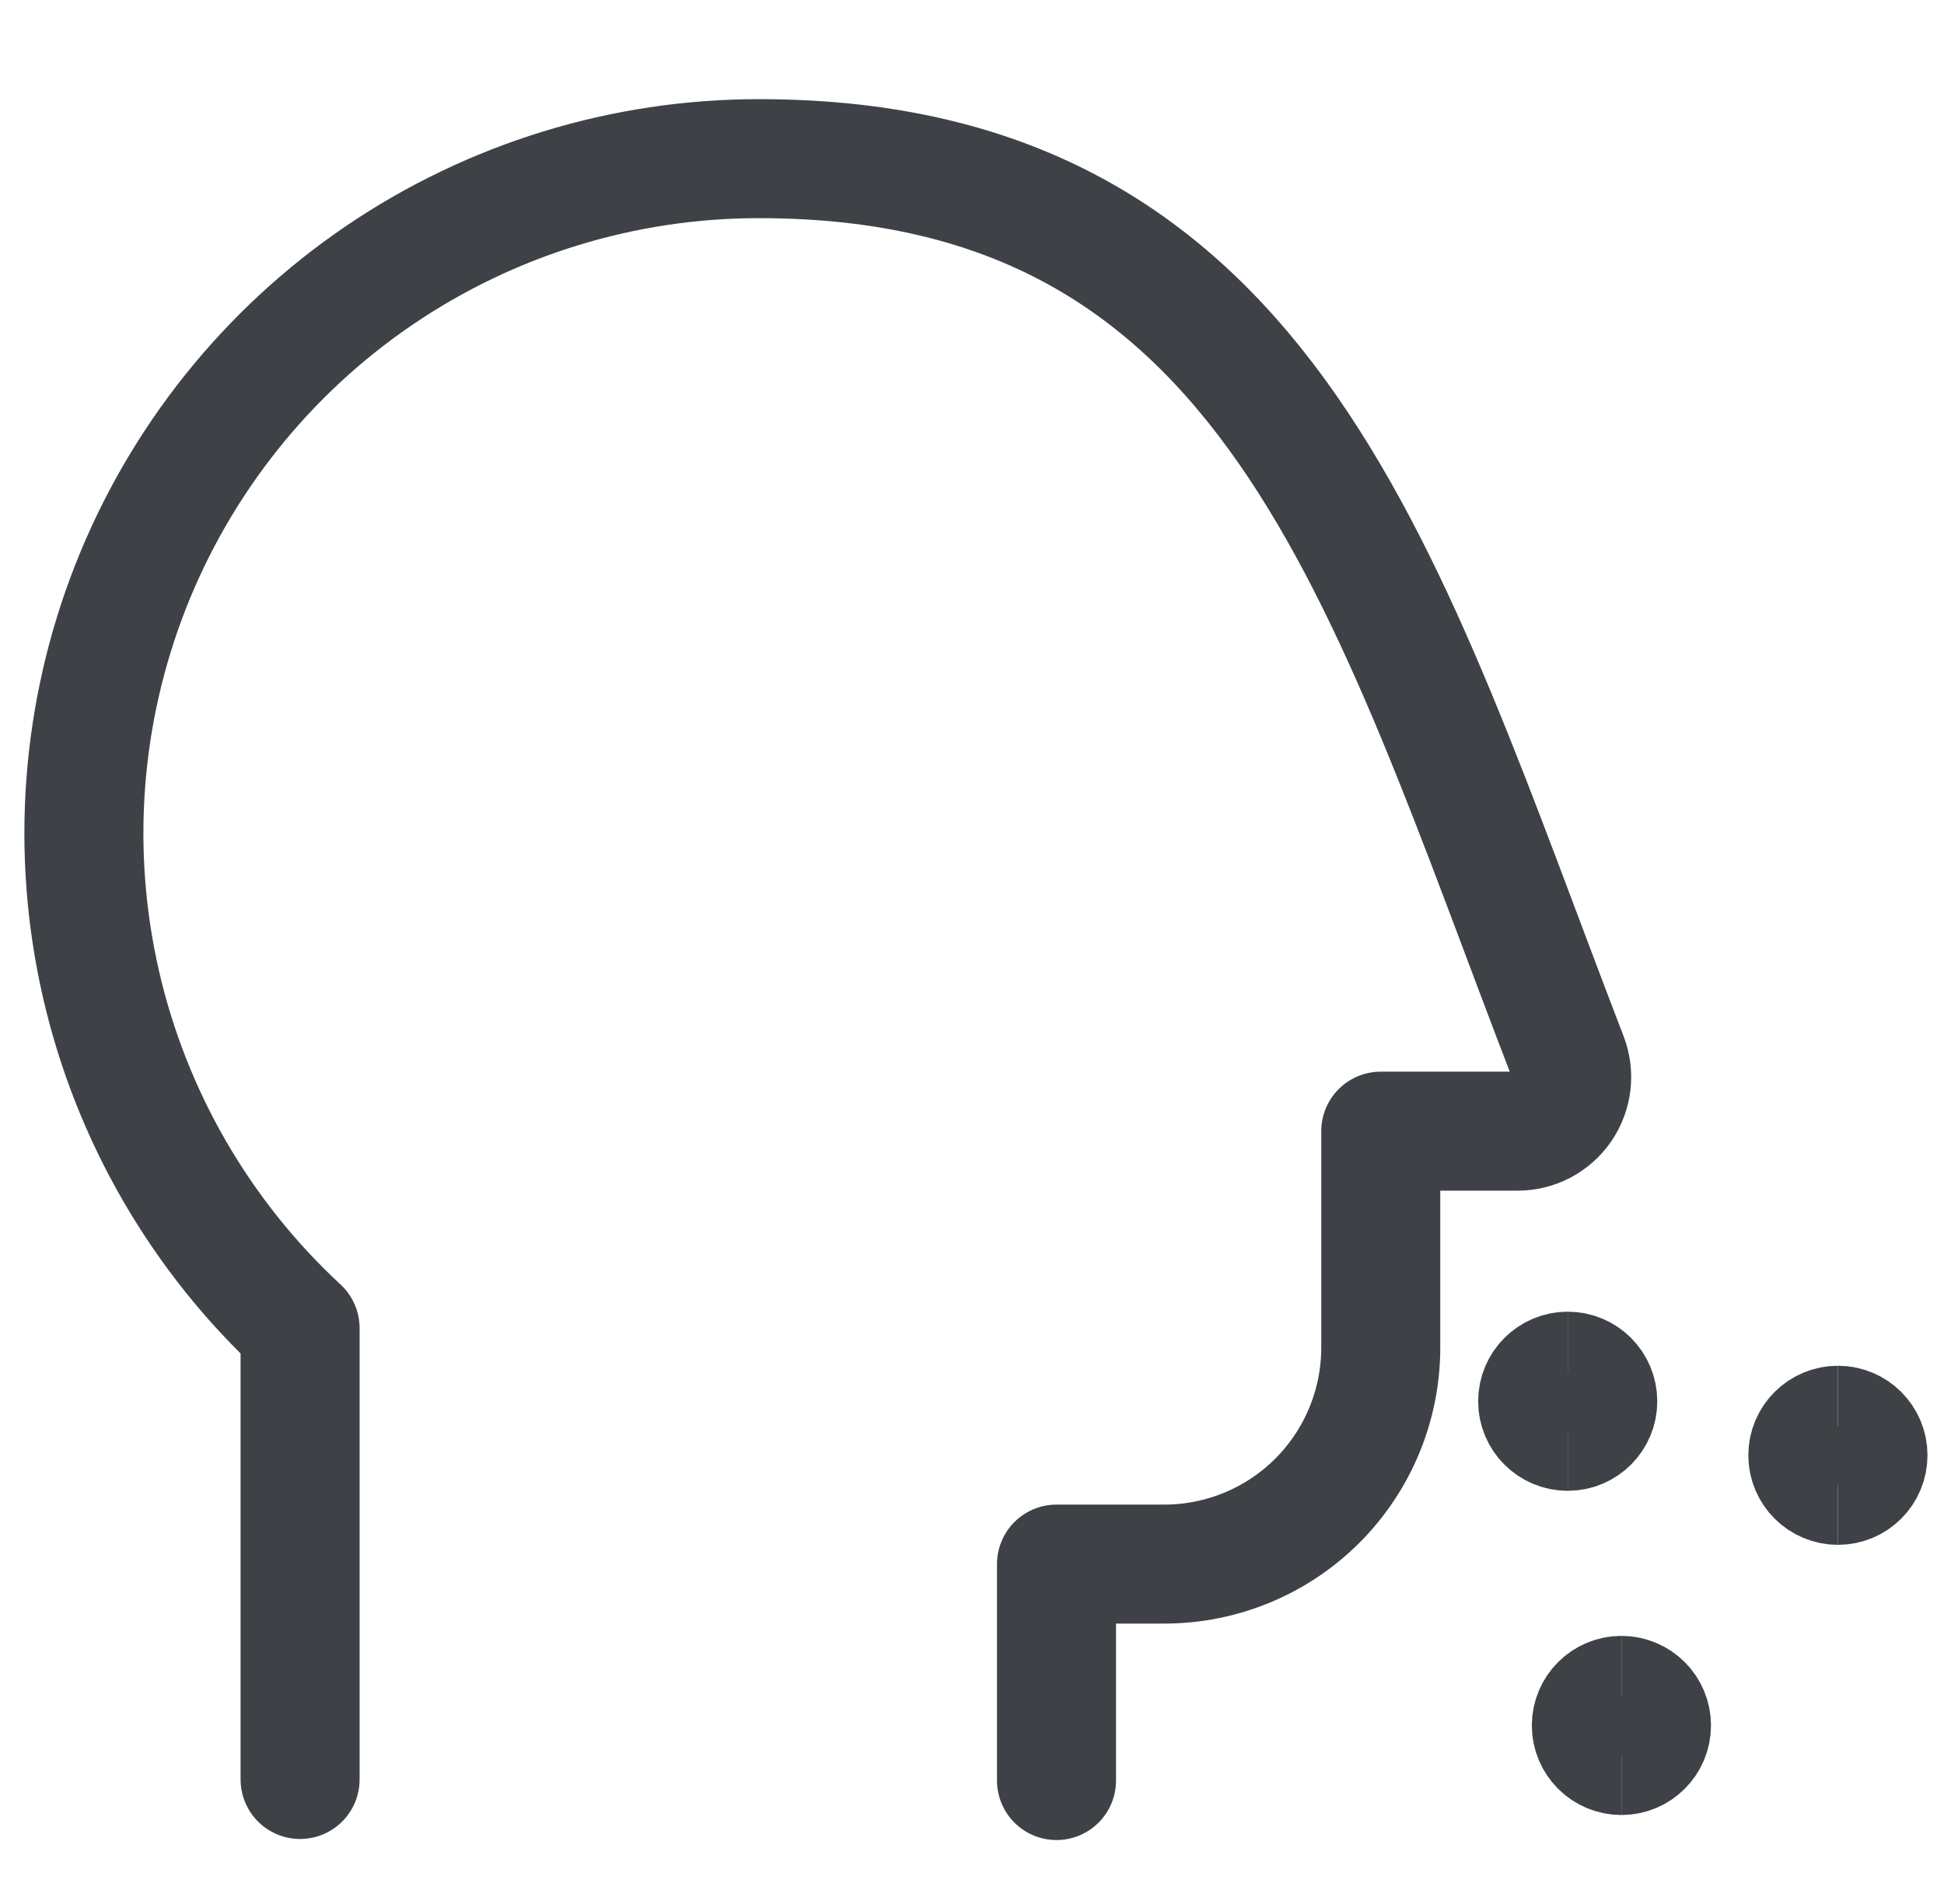 <svg width="49" height="48" viewBox="0 0 49 48" fill="none" xmlns="http://www.w3.org/2000/svg">
<g clip-path="url(#clip0_17153_21354)">
<path d="M7.564 44.861V33.483C5.055 31.158 3.304 28.131 2.542 24.797C1.78 21.462 2.041 17.975 3.291 14.791C4.542 11.607 6.723 8.874 9.55 6.949C12.378 5.024 15.72 3.996 19.14 4C32.103 4 34.904 14.675 39.525 26.664C39.604 26.87 39.632 27.093 39.606 27.313C39.58 27.532 39.501 27.742 39.376 27.925C39.251 28.107 39.083 28.256 38.888 28.36C38.692 28.463 38.474 28.517 38.253 28.517H34.803V33.974C34.803 35.421 34.228 36.809 33.205 37.833C32.182 38.856 30.794 39.431 29.346 39.431H26.63V44.888" stroke="#3E4247" stroke-width="3" stroke-linecap="round" stroke-linejoin="round"/>
<path d="M40.869 44.257C41.288 44.257 41.627 43.918 41.627 43.499C41.627 43.081 41.288 42.741 40.869 42.741" stroke="#3E4247" stroke-width="3"/>
<path d="M40.869 44.257C40.451 44.257 40.111 43.918 40.111 43.499C40.111 43.081 40.451 42.741 40.869 42.741" stroke="#3E4247" stroke-width="3"/>
<path d="M46.326 37.446C46.745 37.446 47.084 37.107 47.084 36.688C47.084 36.27 46.745 35.931 46.326 35.931" stroke="#3E4247" stroke-width="3"/>
<path d="M46.326 37.446C45.908 37.446 45.568 37.107 45.568 36.688C45.568 36.27 45.908 35.931 46.326 35.931" stroke="#3E4247" stroke-width="3"/>
<path d="M39.516 36.084C39.934 36.084 40.273 35.745 40.273 35.326C40.273 34.908 39.934 34.568 39.516 34.568" stroke="#3E4247" stroke-width="3"/>
<path d="M39.516 36.084C39.097 36.084 38.758 35.745 38.758 35.326C38.758 34.908 39.097 34.568 39.516 34.568" stroke="#3E4247" stroke-width="3"/>
</g>
<defs>
<clipPath id="clip0_17153_21354">
<rect width="48" height="48" fill="white" transform="matrix(-1 0 0 1 48.6 0)"/>
</clipPath>
</defs>
</svg>
